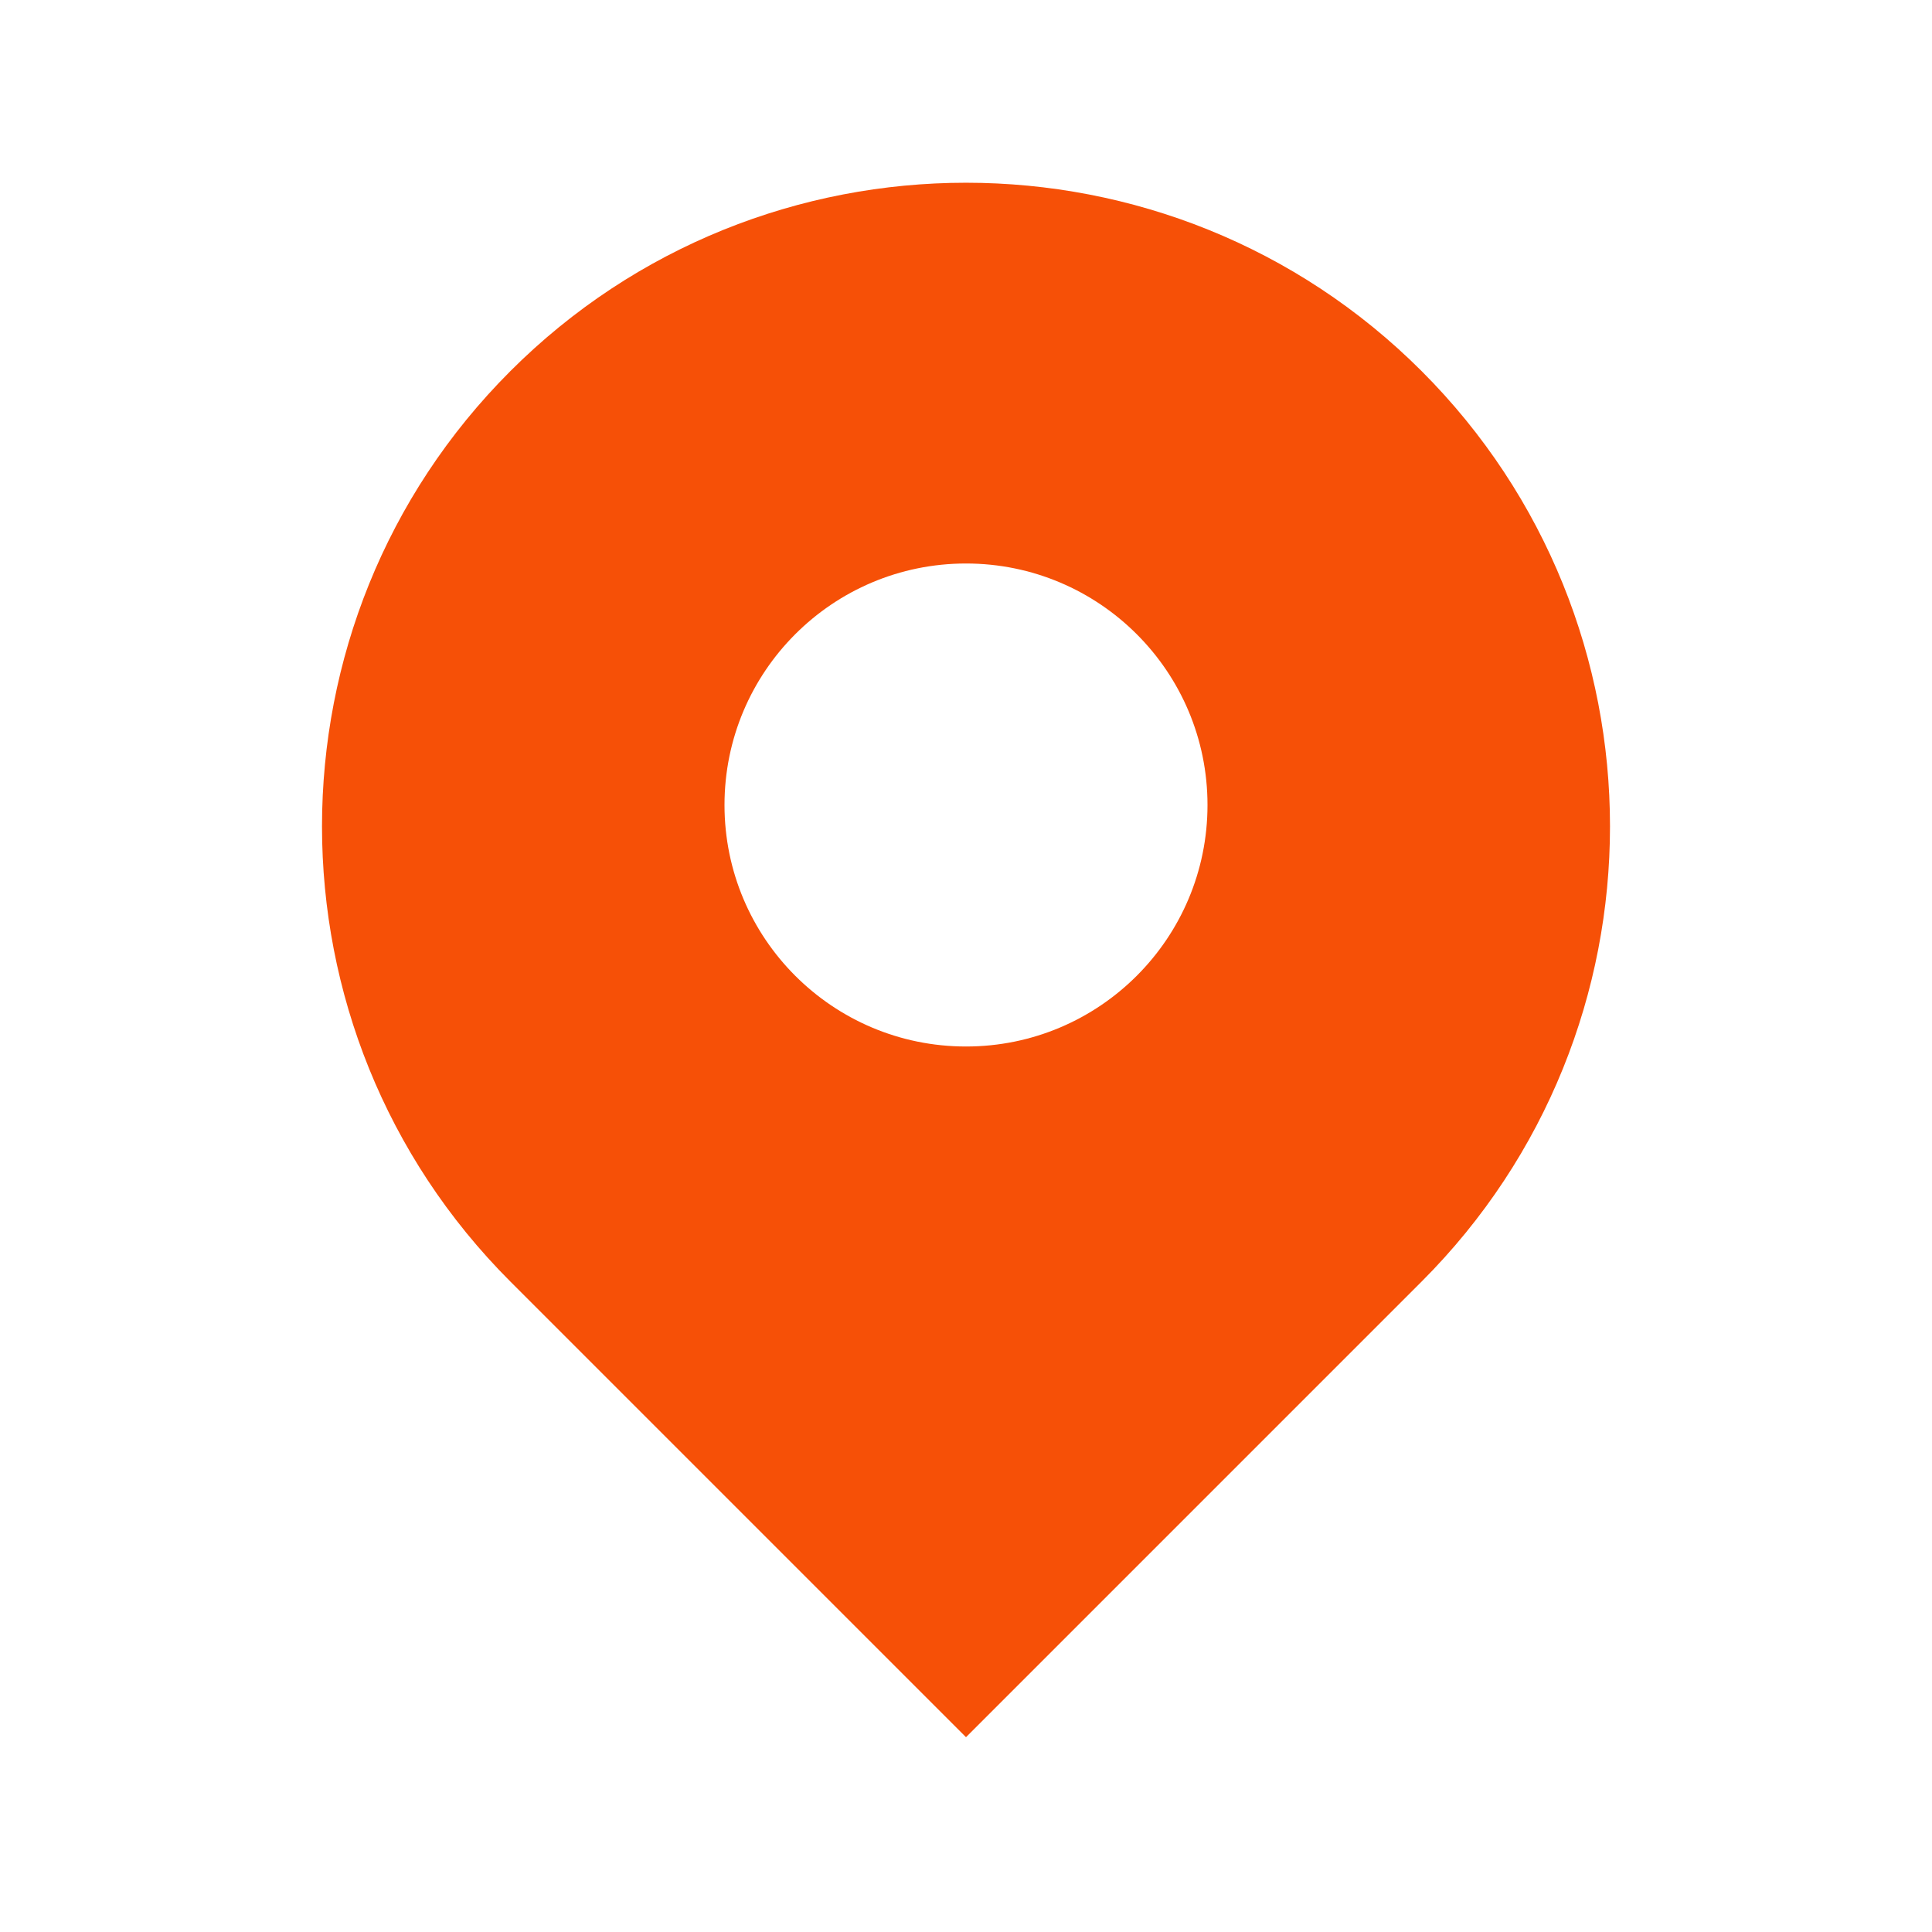 <svg width="24" height="24" viewBox="0 0 24 24" fill="none" xmlns="http://www.w3.org/2000/svg">
<path fill-rule="evenodd" clip-rule="evenodd" d="M12 21.58L6.34 15.92C3.22 12.8 3.22 7.73 6.34 4.61C7.9 3.05 9.95 2.27 12 2.27C14.05 2.27 16.1 3.05 17.66 4.61C20.78 7.73 20.78 12.8 17.66 15.92L12 21.58ZM12 13C13.657 13 15 11.657 15 10C15 8.343 13.657 7 12 7C10.343 7 9 8.343 9 10C9 11.657 10.343 13 12 13Z" fill="#F65007"/>
</svg>
